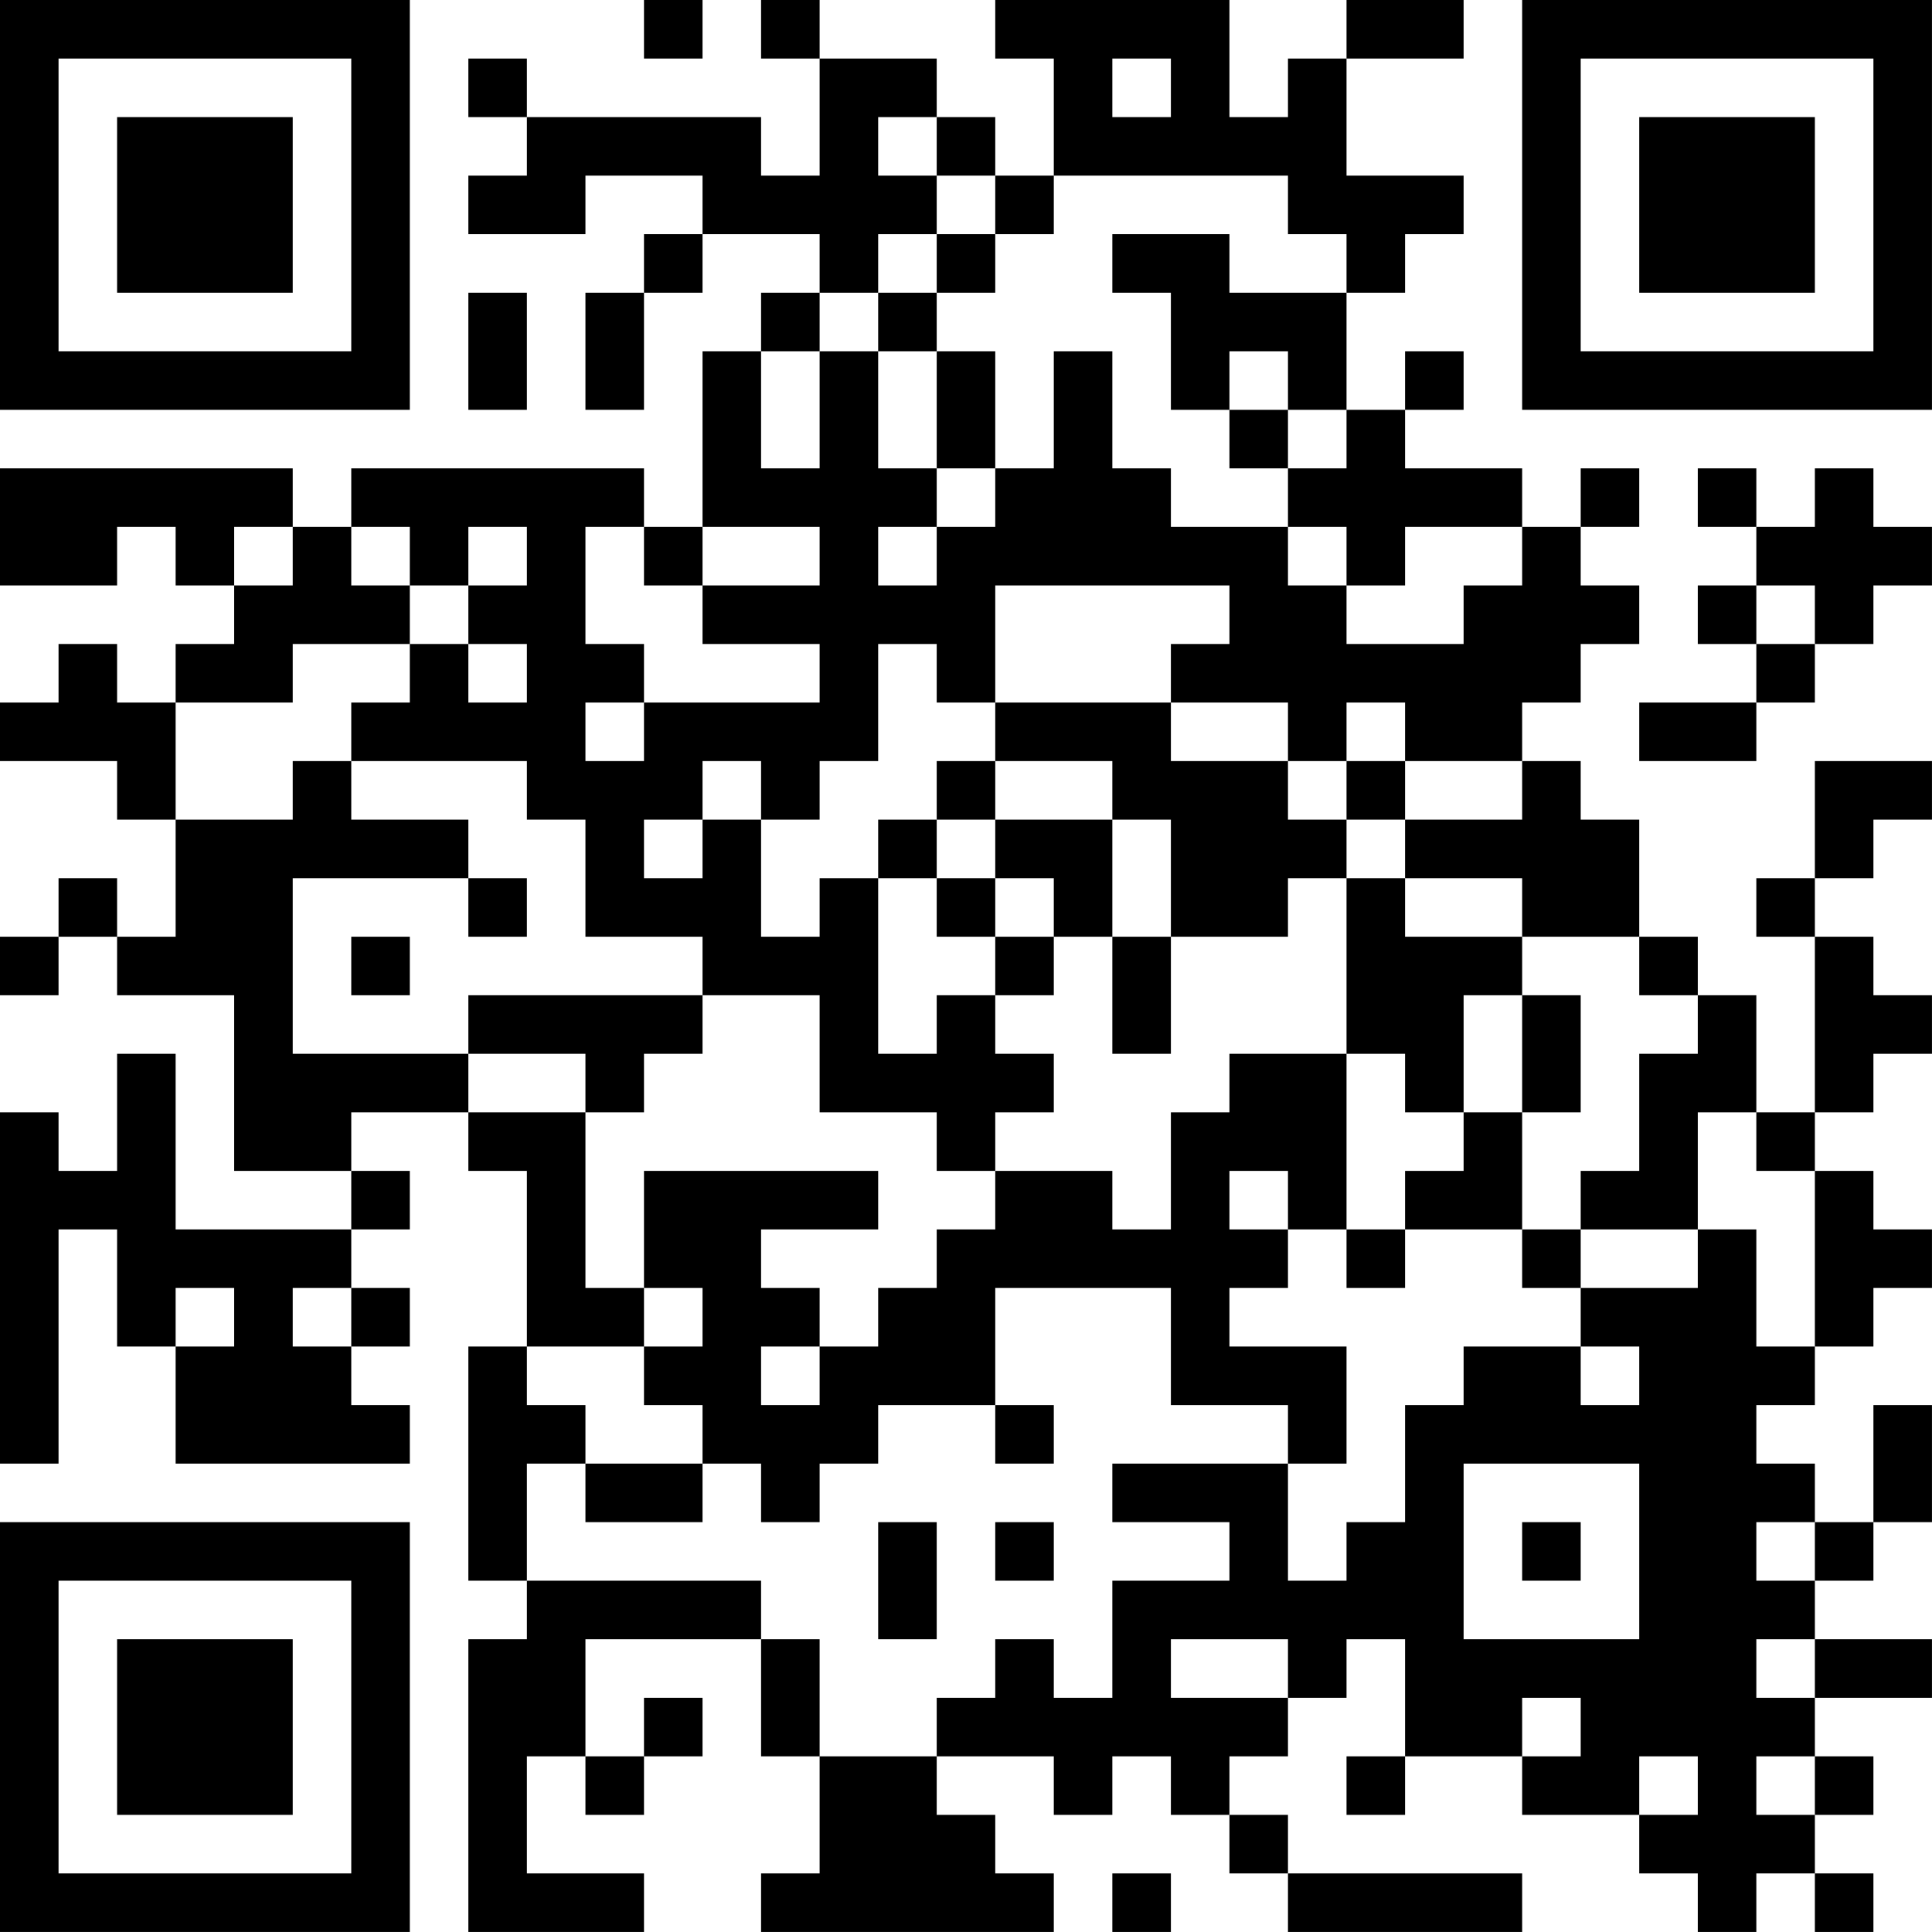 <?xml version="1.0" encoding="UTF-8"?>
<svg xmlns="http://www.w3.org/2000/svg" version="1.1" width="400" height="400" viewBox="0 0 400 400"><rect x="0" y="0" width="400" height="400" fill="#ffffff"/><g transform="scale(12.121)"><g transform="translate(0,0)"><path fill-rule="evenodd" d="M11 0L11 1L12 1L12 0ZM13 0L13 1L14 1L14 3L13 3L13 2L9 2L9 1L8 1L8 2L9 2L9 3L8 3L8 4L10 4L10 3L12 3L12 4L11 4L11 5L10 5L10 7L11 7L11 5L12 5L12 4L14 4L14 5L13 5L13 6L12 6L12 9L11 9L11 8L6 8L6 9L5 9L5 8L0 8L0 10L2 10L2 9L3 9L3 10L4 10L4 11L3 11L3 12L2 12L2 11L1 11L1 12L0 12L0 13L2 13L2 14L3 14L3 16L2 16L2 15L1 15L1 16L0 16L0 17L1 17L1 16L2 16L2 17L4 17L4 20L6 20L6 21L3 21L3 18L2 18L2 20L1 20L1 19L0 19L0 25L1 25L1 21L2 21L2 23L3 23L3 25L7 25L7 24L6 24L6 23L7 23L7 22L6 22L6 21L7 21L7 20L6 20L6 19L8 19L8 20L9 20L9 23L8 23L8 27L9 27L9 28L8 28L8 33L11 33L11 32L9 32L9 30L10 30L10 31L11 31L11 30L12 30L12 29L11 29L11 30L10 30L10 28L13 28L13 30L14 30L14 32L13 32L13 33L18 33L18 32L17 32L17 31L16 31L16 30L18 30L18 31L19 31L19 30L20 30L20 31L21 31L21 32L22 32L22 33L26 33L26 32L22 32L22 31L21 31L21 30L22 30L22 29L23 29L23 28L24 28L24 30L23 30L23 31L24 31L24 30L26 30L26 31L28 31L28 32L29 32L29 33L30 33L30 32L31 32L31 33L32 33L32 32L31 32L31 31L32 31L32 30L31 30L31 29L33 29L33 28L31 28L31 27L32 27L32 26L33 26L33 24L32 24L32 26L31 26L31 25L30 25L30 24L31 24L31 23L32 23L32 22L33 22L33 21L32 21L32 20L31 20L31 19L32 19L32 18L33 18L33 17L32 17L32 16L31 16L31 15L32 15L32 14L33 14L33 13L31 13L31 15L30 15L30 16L31 16L31 19L30 19L30 17L29 17L29 16L28 16L28 14L27 14L27 13L26 13L26 12L27 12L27 11L28 11L28 10L27 10L27 9L28 9L28 8L27 8L27 9L26 9L26 8L24 8L24 7L25 7L25 6L24 6L24 7L23 7L23 5L24 5L24 4L25 4L25 3L23 3L23 1L25 1L25 0L23 0L23 1L22 1L22 2L21 2L21 0L17 0L17 1L18 1L18 3L17 3L17 2L16 2L16 1L14 1L14 0ZM19 1L19 2L20 2L20 1ZM15 2L15 3L16 3L16 4L15 4L15 5L14 5L14 6L13 6L13 8L14 8L14 6L15 6L15 8L16 8L16 9L15 9L15 10L16 10L16 9L17 9L17 8L18 8L18 6L19 6L19 8L20 8L20 9L22 9L22 10L23 10L23 11L25 11L25 10L26 10L26 9L24 9L24 10L23 10L23 9L22 9L22 8L23 8L23 7L22 7L22 6L21 6L21 7L20 7L20 5L19 5L19 4L21 4L21 5L23 5L23 4L22 4L22 3L18 3L18 4L17 4L17 3L16 3L16 2ZM16 4L16 5L15 5L15 6L16 6L16 8L17 8L17 6L16 6L16 5L17 5L17 4ZM8 5L8 7L9 7L9 5ZM21 7L21 8L22 8L22 7ZM29 8L29 9L30 9L30 10L29 10L29 11L30 11L30 12L28 12L28 13L30 13L30 12L31 12L31 11L32 11L32 10L33 10L33 9L32 9L32 8L31 8L31 9L30 9L30 8ZM4 9L4 10L5 10L5 9ZM6 9L6 10L7 10L7 11L5 11L5 12L3 12L3 14L5 14L5 13L6 13L6 14L8 14L8 15L5 15L5 18L8 18L8 19L10 19L10 22L11 22L11 23L9 23L9 24L10 24L10 25L9 25L9 27L13 27L13 28L14 28L14 30L16 30L16 29L17 29L17 28L18 28L18 29L19 29L19 27L21 27L21 26L19 26L19 25L22 25L22 27L23 27L23 26L24 26L24 24L25 24L25 23L27 23L27 24L28 24L28 23L27 23L27 22L29 22L29 21L30 21L30 23L31 23L31 20L30 20L30 19L29 19L29 21L27 21L27 20L28 20L28 18L29 18L29 17L28 17L28 16L26 16L26 15L24 15L24 14L26 14L26 13L24 13L24 12L23 12L23 13L22 13L22 12L20 12L20 11L21 11L21 10L17 10L17 12L16 12L16 11L15 11L15 13L14 13L14 14L13 14L13 13L12 13L12 14L11 14L11 15L12 15L12 14L13 14L13 16L14 16L14 15L15 15L15 18L16 18L16 17L17 17L17 18L18 18L18 19L17 19L17 20L16 20L16 19L14 19L14 17L12 17L12 16L10 16L10 14L9 14L9 13L6 13L6 12L7 12L7 11L8 11L8 12L9 12L9 11L8 11L8 10L9 10L9 9L8 9L8 10L7 10L7 9ZM10 9L10 11L11 11L11 12L10 12L10 13L11 13L11 12L14 12L14 11L12 11L12 10L14 10L14 9L12 9L12 10L11 10L11 9ZM30 10L30 11L31 11L31 10ZM17 12L17 13L16 13L16 14L15 14L15 15L16 15L16 16L17 16L17 17L18 17L18 16L19 16L19 18L20 18L20 16L22 16L22 15L23 15L23 18L21 18L21 19L20 19L20 21L19 21L19 20L17 20L17 21L16 21L16 22L15 22L15 23L14 23L14 22L13 22L13 21L15 21L15 20L11 20L11 22L12 22L12 23L11 23L11 24L12 24L12 25L10 25L10 26L12 26L12 25L13 25L13 26L14 26L14 25L15 25L15 24L17 24L17 25L18 25L18 24L17 24L17 22L20 22L20 24L22 24L22 25L23 25L23 23L21 23L21 22L22 22L22 21L23 21L23 22L24 22L24 21L26 21L26 22L27 22L27 21L26 21L26 19L27 19L27 17L26 17L26 16L24 16L24 15L23 15L23 14L24 14L24 13L23 13L23 14L22 14L22 13L20 13L20 12ZM17 13L17 14L16 14L16 15L17 15L17 16L18 16L18 15L17 15L17 14L19 14L19 16L20 16L20 14L19 14L19 13ZM8 15L8 16L9 16L9 15ZM6 16L6 17L7 17L7 16ZM8 17L8 18L10 18L10 19L11 19L11 18L12 18L12 17ZM25 17L25 19L24 19L24 18L23 18L23 21L24 21L24 20L25 20L25 19L26 19L26 17ZM21 20L21 21L22 21L22 20ZM3 22L3 23L4 23L4 22ZM5 22L5 23L6 23L6 22ZM13 23L13 24L14 24L14 23ZM25 25L25 28L28 28L28 25ZM15 26L15 28L16 28L16 26ZM17 26L17 27L18 27L18 26ZM26 26L26 27L27 27L27 26ZM30 26L30 27L31 27L31 26ZM20 28L20 29L22 29L22 28ZM30 28L30 29L31 29L31 28ZM26 29L26 30L27 30L27 29ZM28 30L28 31L29 31L29 30ZM30 30L30 31L31 31L31 30ZM19 32L19 33L20 33L20 32ZM0 0L0 7L7 7L7 0ZM1 1L1 6L6 6L6 1ZM2 2L2 5L5 5L5 2ZM26 0L26 7L33 7L33 0ZM27 1L27 6L32 6L32 1ZM28 2L28 5L31 5L31 2ZM0 26L0 33L7 33L7 26ZM1 27L1 32L6 32L6 27ZM2 28L2 31L5 31L5 28Z" fill="#000000"/></g></g></svg>
